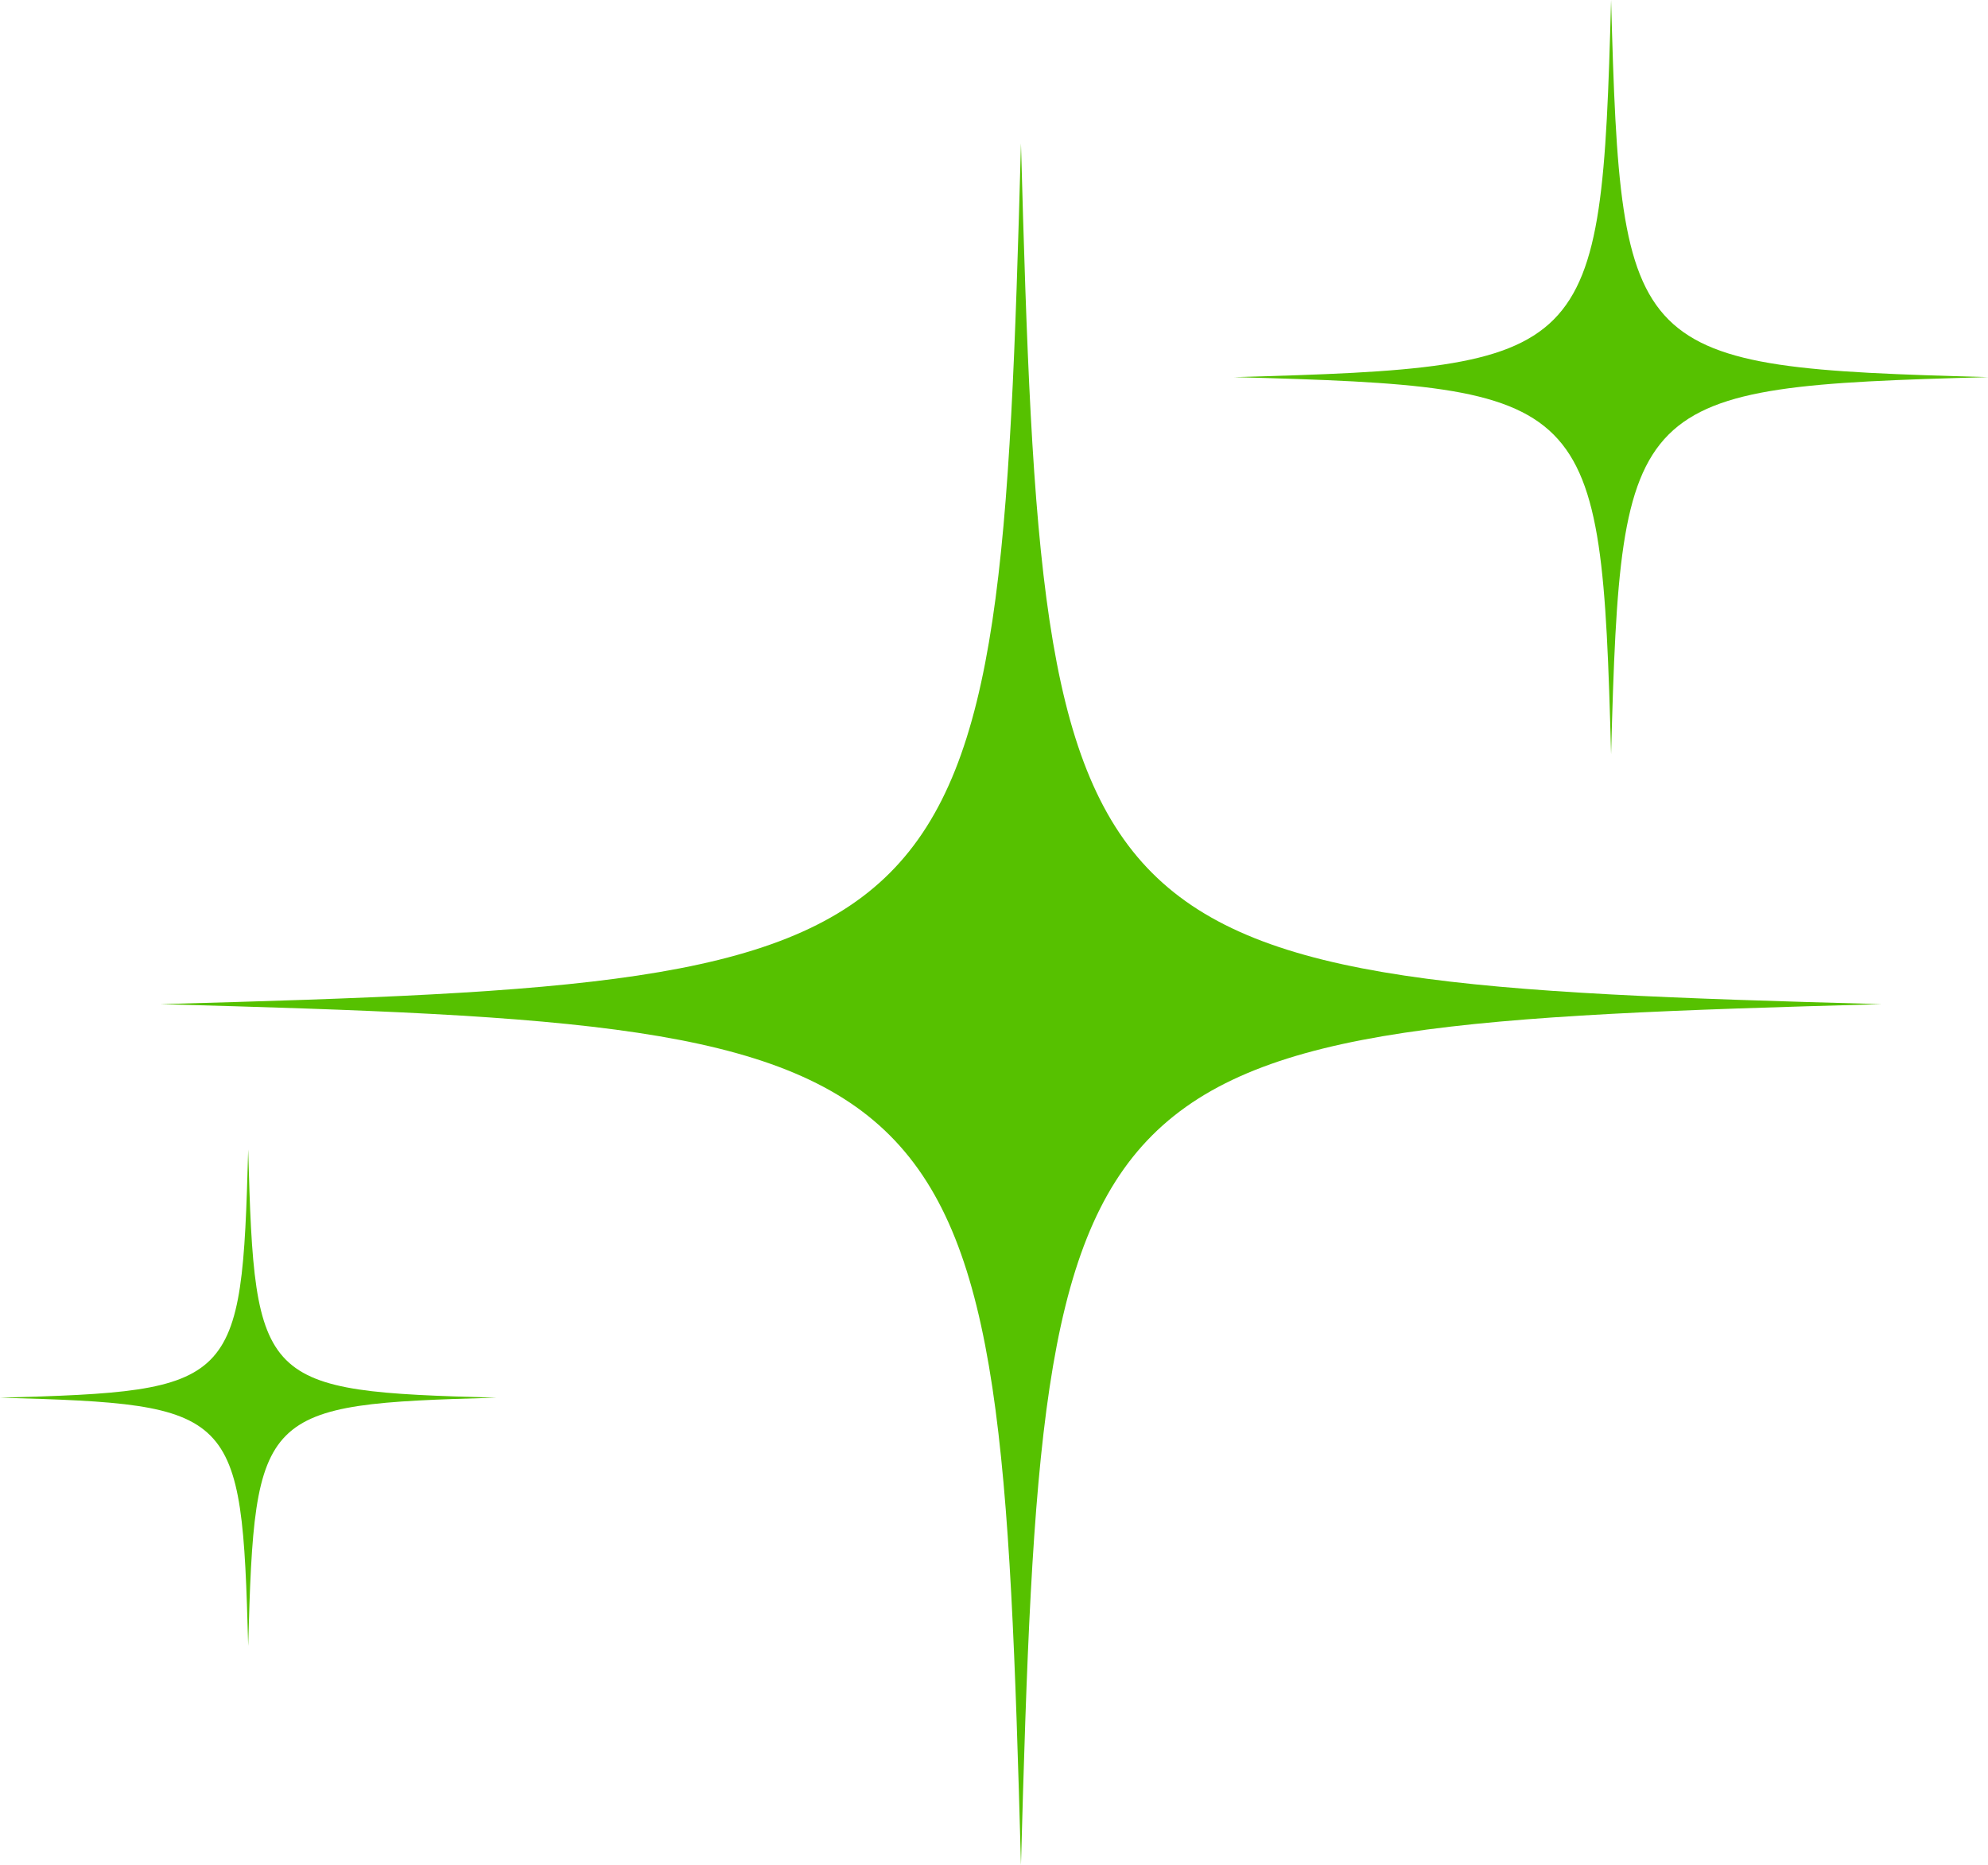 <?xml version="1.0" encoding="UTF-8" standalone="no"?><svg xmlns="http://www.w3.org/2000/svg" xmlns:xlink="http://www.w3.org/1999/xlink" fill="#000000" height="421.4" preserveAspectRatio="xMidYMid meet" version="1" viewBox="0.0 0.0 449.3 421.4" width="449.3" zoomAndPan="magnify"><defs><clipPath id="a"><path d="M 36 32 L 426 32 L 426 421.41 L 36 421.41 Z M 36 32"/></clipPath><clipPath id="b"><path d="M 278 0 L 449.328 0 L 449.328 171 L 278 171 Z M 278 0"/></clipPath></defs><g><g clip-path="url(#a)" id="change1_1"><path d="M 230.746 32.422 C 225.688 217.75 221.582 221.855 36.254 226.914 C 221.582 231.977 225.688 236.082 230.746 421.41 C 235.809 236.082 239.914 231.977 425.242 226.914 C 239.914 221.855 235.809 217.75 230.746 32.422" fill="#56c100"/></g><g id="change1_2"><path d="M 56.094 259.754 C 54.633 313.203 53.449 314.387 0 315.844 C 53.449 317.305 54.633 318.488 56.094 371.938 C 57.551 318.488 58.734 317.305 112.184 315.844 C 58.734 314.387 57.551 313.203 56.094 259.754" fill="#56c100"/></g><g clip-path="url(#b)" id="change1_3"><path d="M 364.117 170.434 C 366.336 89.234 368.133 87.434 449.332 85.219 C 368.133 83 366.336 81.203 364.117 0.004 C 361.898 81.203 360.102 83 278.902 85.219 C 360.102 87.434 361.898 89.234 364.117 170.434" fill="#56c100"/></g></g></svg>